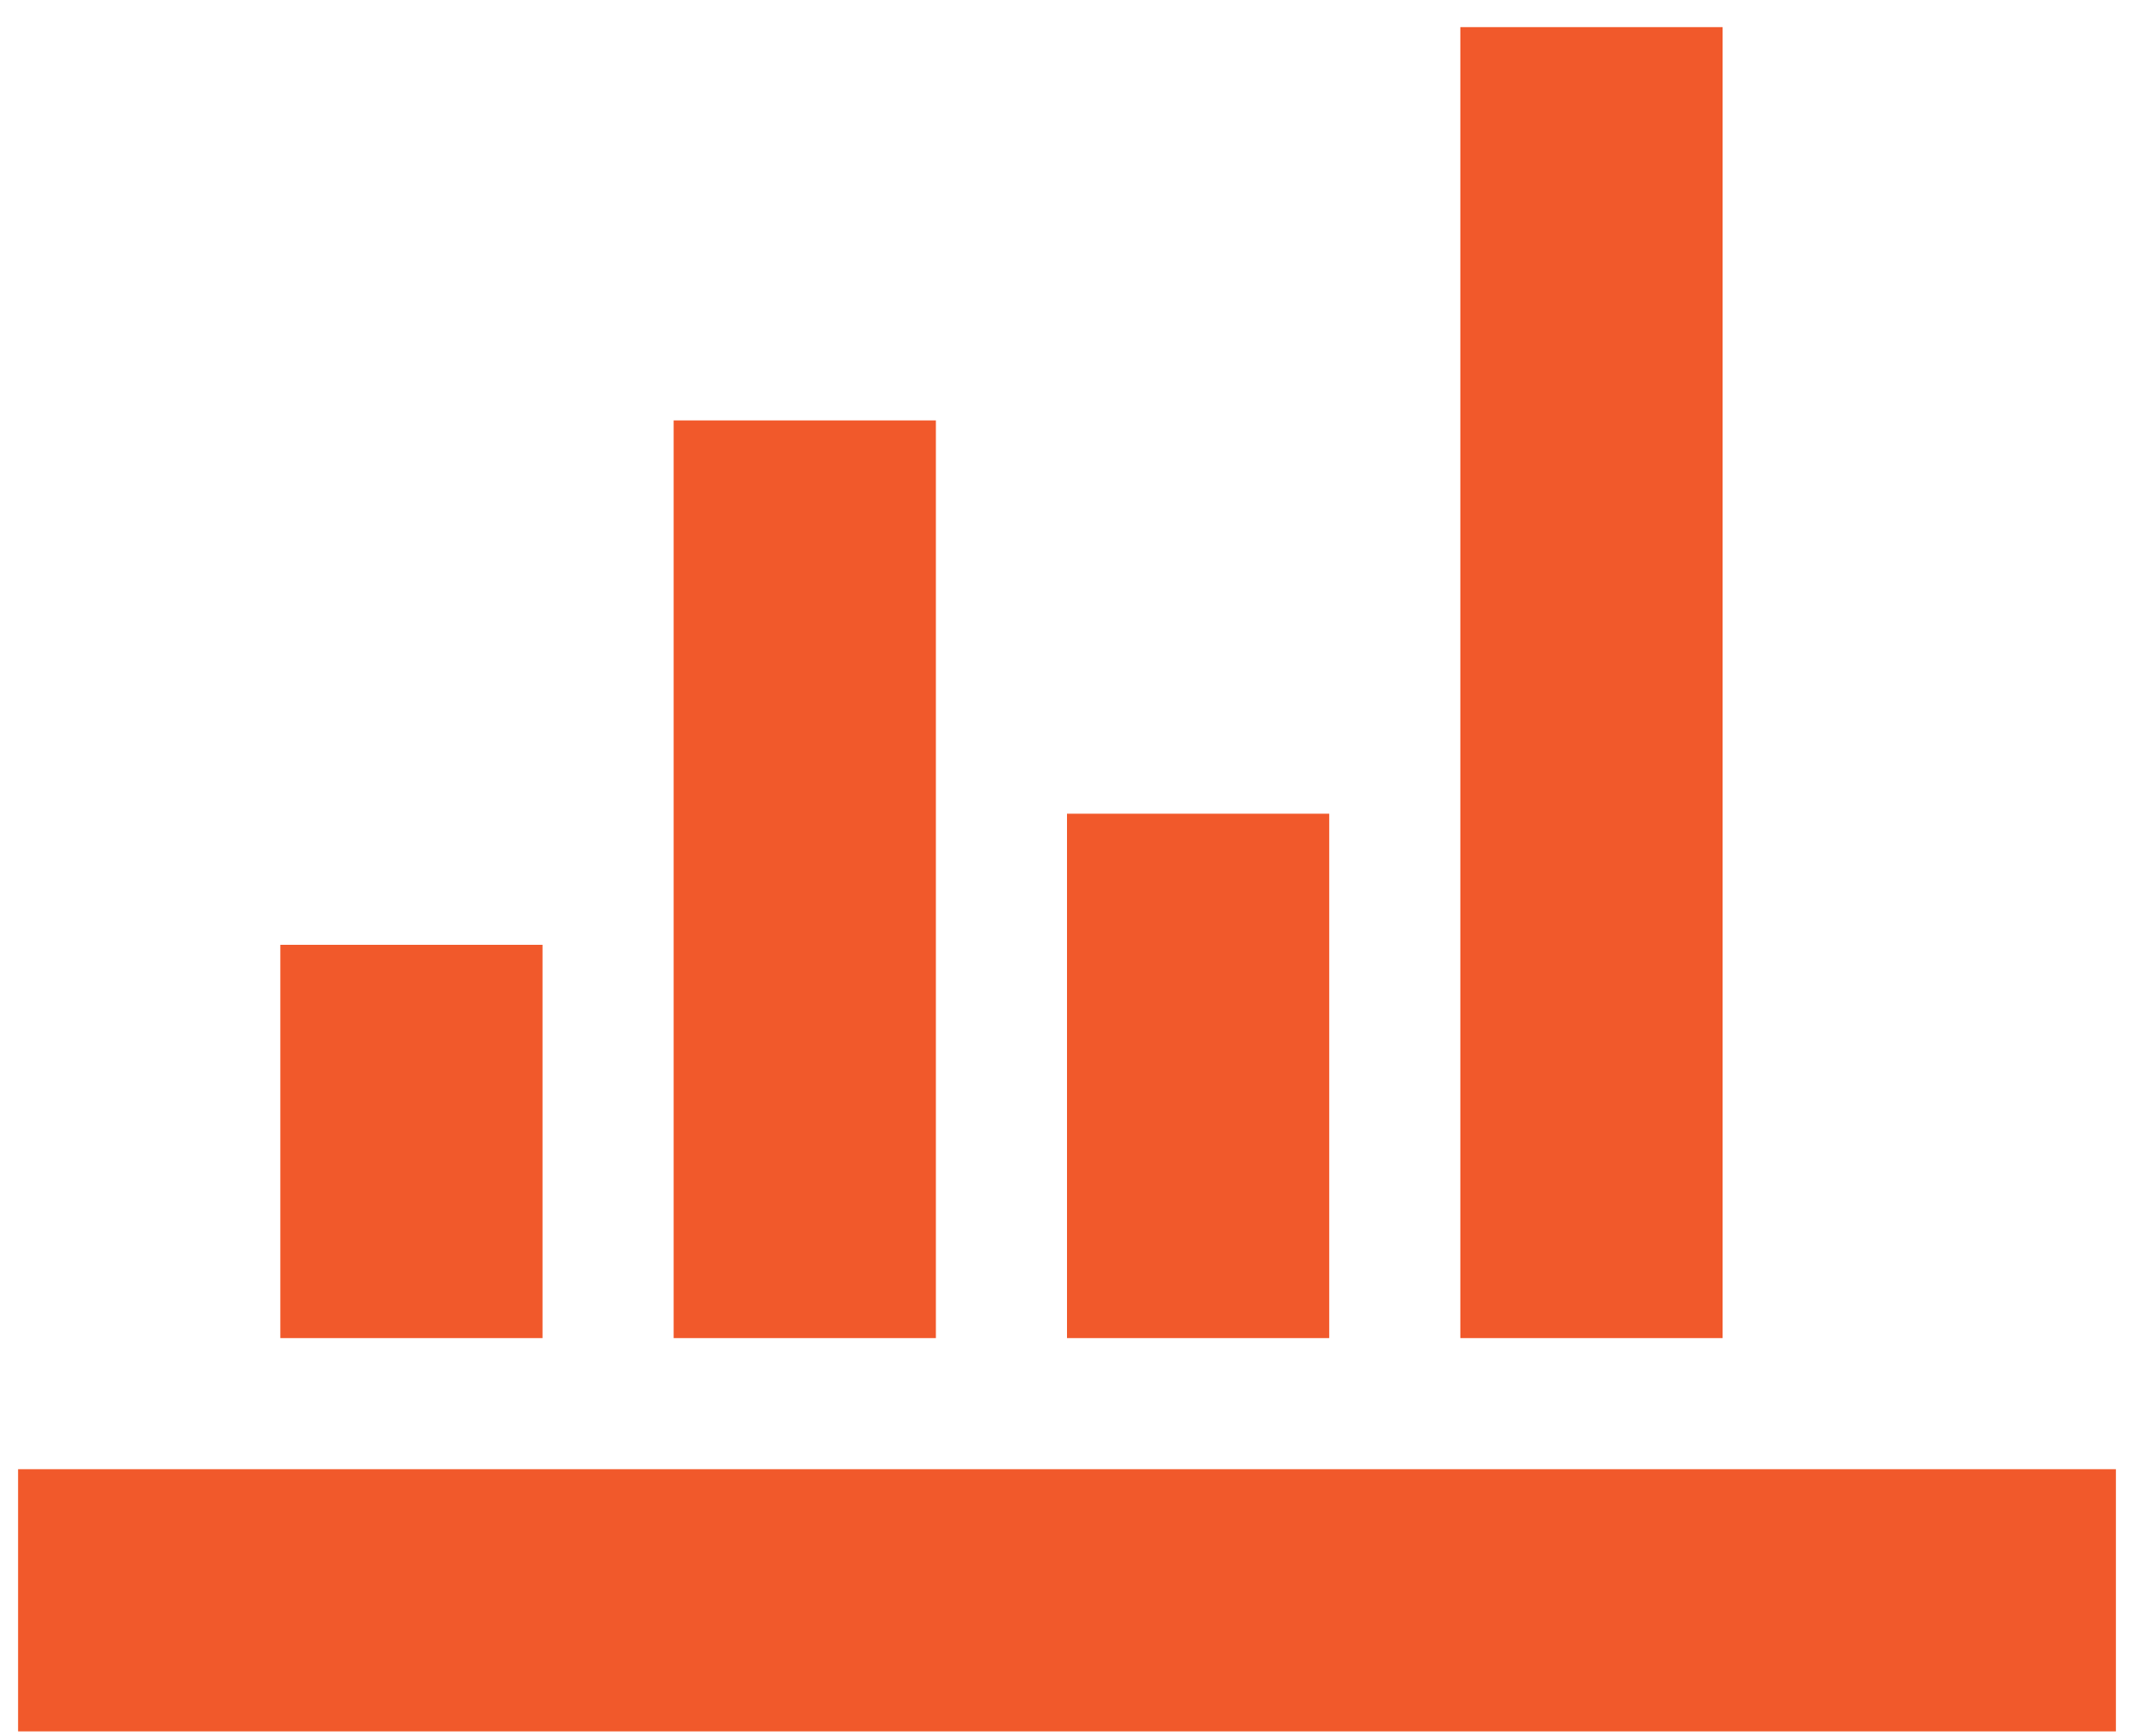 <svg xmlns="http://www.w3.org/2000/svg" width="59" height="48" viewBox="0 0 59 48" fill="none"><path d="M0.5 40.625H58.5V47.875H0.5V40.625ZM7.75 26.125H15V37H7.75V26.125ZM18.625 11.625H25.875V37H18.625V11.625ZM29.5 22.5H36.75V37H29.5V22.5ZM40.375 0.75H47.625V37H40.375V0.75Z" fill="#F1592B"></path></svg>
